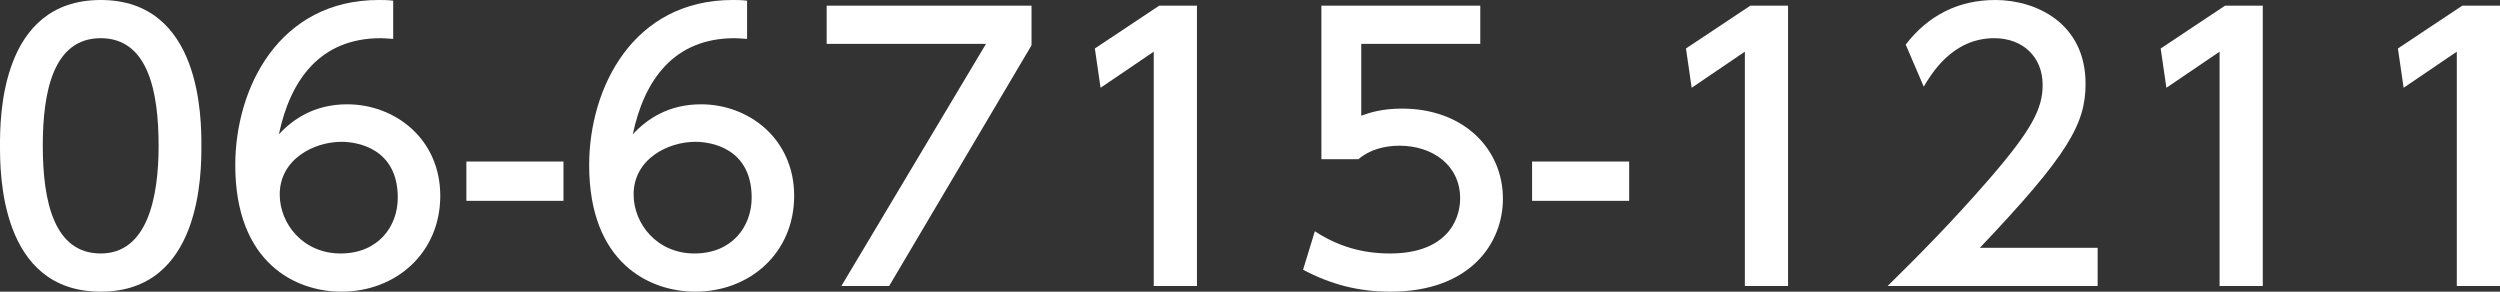<?xml version="1.0" encoding="UTF-8"?><svg id="_イヤー_2" xmlns="http://www.w3.org/2000/svg" viewBox="0 0 180 21"><rect x="0" y="0" width="180" height="21" fill="#333333" stroke="none"/><defs><style>.cls-1{fill:#fff;}</style></defs><g id="_イヤー_2-2"><g><path class="cls-1" d="M0,10.49C0,8.53,0,0,7.25,0s7.25,8.55,7.25,10.49,0,10.51-7.25,10.51S0,12.45,0,10.49Zm11.42,0c0-3.89-.75-7.74-4.17-7.74S3.08,6.62,3.08,10.49c0,4.1,.85,7.76,4.17,7.76s4.17-3.92,4.17-7.76Z"/><path class="cls-1" d="M28.32,2.8c-.6-.03-.65-.05-.91-.05-4.35,0-6.5,2.98-7.33,6.92,1.04-1.12,2.59-2.16,4.92-2.16,3.44,0,6.7,2.49,6.7,6.59s-3.18,6.9-7.12,6.9c-3.29,0-7.64-2.06-7.64-9.11,0-5.57,3.16-11.89,10.33-11.89,.36,0,.6,0,1.04,.05V2.8Zm-3.73,7.41c-1.99,0-4.45,1.25-4.45,3.79,0,2.11,1.68,4.25,4.38,4.25s4.12-1.93,4.12-4.02c0-3.56-2.93-4.02-4.04-4.02Z"/><path class="cls-1" d="M40.57,11.63v2.83h-6.99v-2.83h6.99Z"/><path class="cls-1" d="M53.8,2.8c-.6-.03-.65-.05-.91-.05-4.35,0-6.5,2.98-7.33,6.92,1.04-1.12,2.59-2.16,4.92-2.16,3.44,0,6.7,2.49,6.7,6.59s-3.18,6.9-7.12,6.9c-3.29,0-7.64-2.06-7.64-9.11,0-5.57,3.16-11.89,10.33-11.89,.36,0,.6,0,1.04,.05V2.8Zm-3.73,7.41c-1.99,0-4.45,1.25-4.45,3.79,0,2.11,1.68,4.25,4.38,4.25s4.12-1.93,4.12-4.02c0-3.56-2.93-4.02-4.04-4.02Z"/><path class="cls-1" d="M74.27,.41V3.26l-10.25,17.33h-3.44L70.99,3.16h-11.47V.41h14.76Z"/><path class="cls-1" d="M83.46,.41h2.72V20.59h-3.11V3.72l-3.83,2.6-.41-2.83,4.63-3.08Z"/><path class="cls-1" d="M106.58,3.16h-8.57v5.17c.65-.23,1.48-.51,2.95-.51,4.4,0,7.25,2.88,7.25,6.49,0,3.18-2.33,6.69-8.1,6.69-2.28,0-4.27-.51-6.29-1.58l.85-2.77c1.66,1.09,3.42,1.6,5.41,1.6,3.96,0,5.05-2.29,5.05-3.97,0-2.37-1.97-3.79-4.37-3.79-1.06,0-2.15,.28-2.95,.97h-2.67V.41h11.44V3.16Z"/><path class="cls-1" d="M117.3,11.63v2.83h-6.99v-2.83h6.99Z"/><path class="cls-1" d="M126.02,.41h2.72V20.59h-3.11V3.72l-3.83,2.6-.41-2.83,4.63-3.08Z"/><path class="cls-1" d="M151.03,17.84v2.75h-15.12c2.25-2.21,4.63-4.61,7.28-7.66,3.13-3.61,3.88-5.12,3.88-6.82,0-1.99-1.4-3.36-3.49-3.36-3.06,0-4.58,2.67-5.07,3.49l-1.3-3.03c1.61-2.09,3.78-3.21,6.45-3.21,2.92,0,6.5,1.65,6.5,6.03,0,2.88-1.22,5.09-7.61,11.81h8.49Z"/><path class="cls-1" d="M160.2,.41h2.72V20.59h-3.11V3.72l-3.83,2.6-.41-2.83,4.63-3.08Z"/><path class="cls-1" d="M177.28,.41h2.72V20.59h-3.11V3.72l-3.83,2.6-.41-2.83,4.63-3.08Z"/></g></g></svg>
